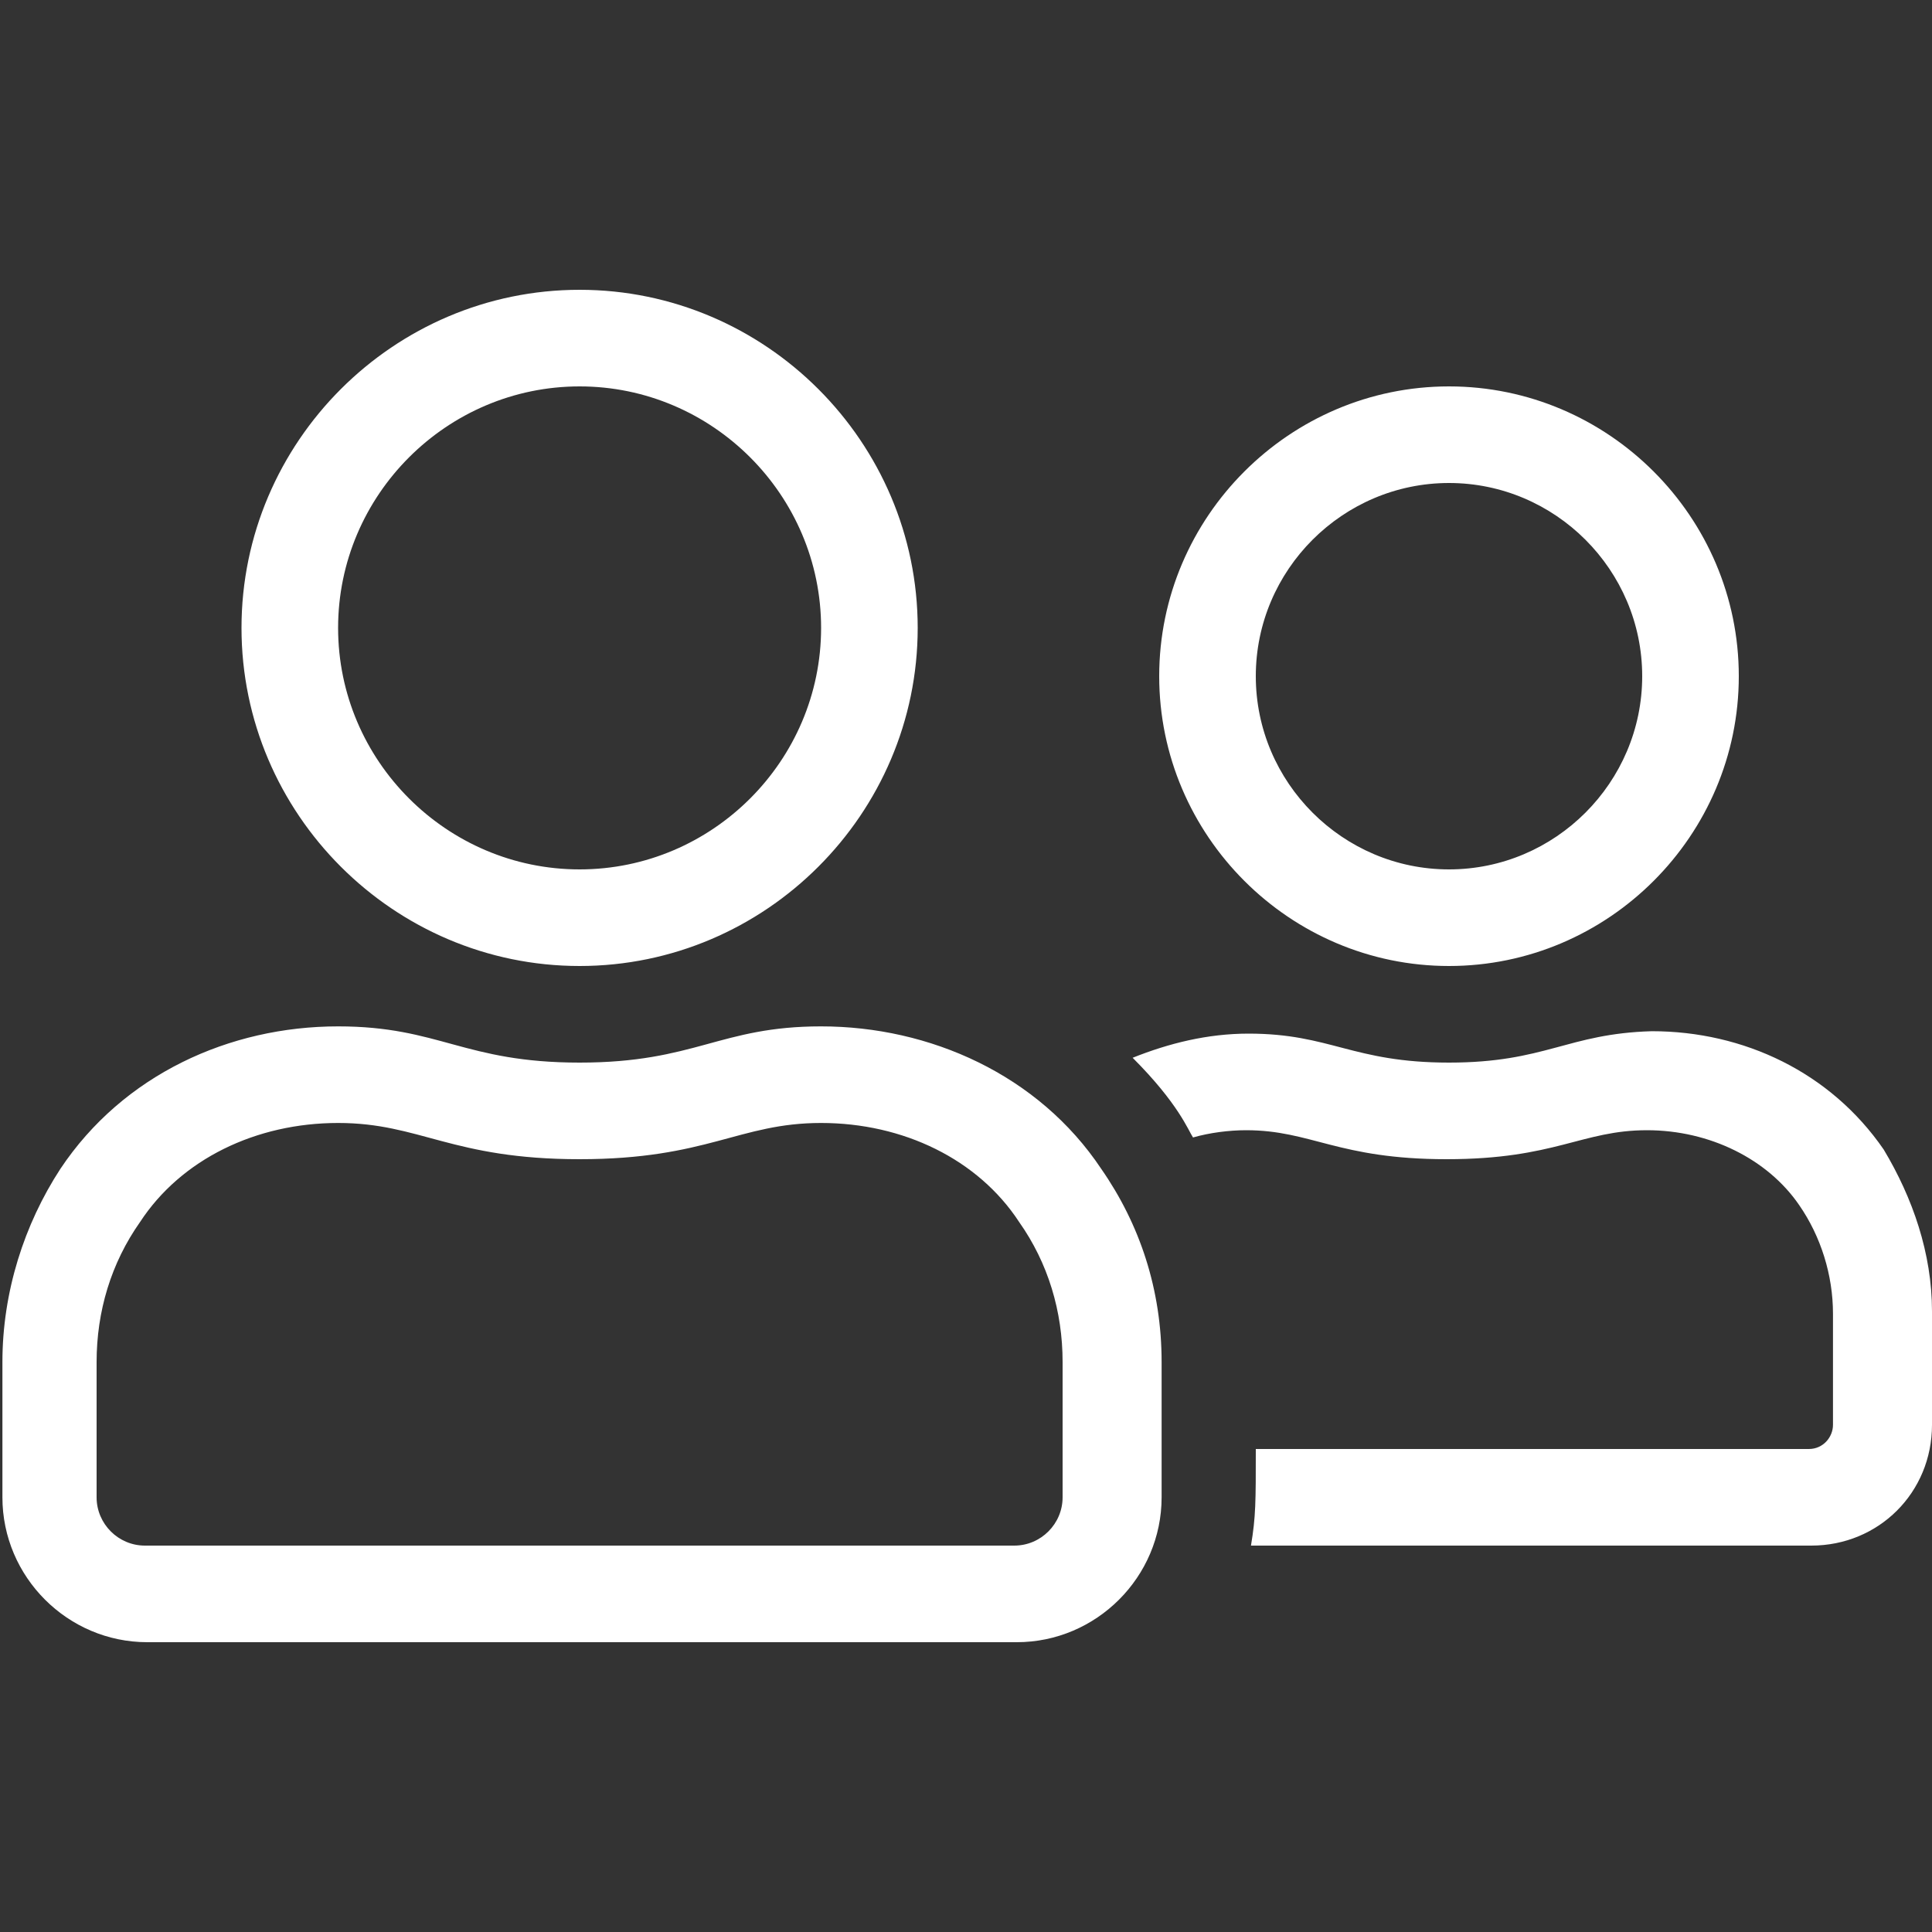 <?xml version="1.0" encoding="utf-8"?>
<!-- Generator: Adobe Illustrator 25.4.1, SVG Export Plug-In . SVG Version: 6.00 Build 0)  -->
<svg version="1.1" id="Layer_1" xmlns="http://www.w3.org/2000/svg" xmlns:xlink="http://www.w3.org/1999/xlink" x="0px" y="0px"
	 viewBox="0 0 80 80" style="enable-background:new 0 0 80 80;" xml:space="preserve">
<rect x="0" y="0" width="80" height="80" fill="#333333" stroke="none"/>
<style type="text/css">
	.st0{fill:#FFFFFF;}
</style>
<path class="st0" d="M60,40c6.6,0,12-5.4,12-12s-5.4-12-12-12s-12,5.4-12,12S53.4,40,60,40z M60,20c4.4,0,8,3.6,8,8s-3.6,8-8,8
	s-8-3.6-8-8S55.6,20,60,20z M24,40c7.7,0,14-6.3,14-14s-6.3-14-14-14s-14,6.3-14,14S16.3,40,24,40z M24,16c5.5,0,10,4.5,10,10
	s-4.5,10-10,10s-10-4.5-10-10S18.5,16,24,16z M34,42.5c-4.2,0-5.2,1.5-10,1.5s-5.8-1.5-10-1.5c-4.5,0-8.9,2-11.5,5.9
	c-1.5,2.3-2.4,5.1-2.4,8V62c0,3.3,2.7,6,6,6h36c3.3,0,6-2.7,6-6v-5.6c0-3-0.9-5.7-2.5-8C43,44.5,38.5,42.5,34,42.5L34,42.5z M44,62
	c0,1.1-0.9,2-2,2H6c-1.1,0-2-0.9-2-2v-5.6c0-2.1,0.6-4.1,1.8-5.8c1.7-2.6,4.8-4.1,8.2-4.1c3.4,0,4.7,1.5,10,1.5s6.6-1.5,10-1.5
	s6.5,1.5,8.2,4.1c1.2,1.7,1.8,3.7,1.8,5.8L44,62L44,62z M78,47.6c-2.2-3.2-5.8-4.9-9.6-4.9C64.9,42.8,64,44,60,44s-4.9-1.2-8.3-1.2
	c-1.7,0-3.3,0.4-4.8,1c1.9,1.9,2.3,3,2.5,3.3c0.7-0.2,1.5-0.3,2.2-0.3c2.7,0,3.8,1.2,8.3,1.2s5.6-1.2,8.3-1.2c2.6,0,5,1.2,6.3,3.1
	c0.9,1.3,1.4,2.9,1.4,4.5V59c0,0.5-0.4,1-1,1H52c0,2.2,0,2.8-0.2,4H75c2.8,0,5-2.2,5-5v-4.7C80,51.9,79.2,49.6,78,47.6z"/>
</svg>
